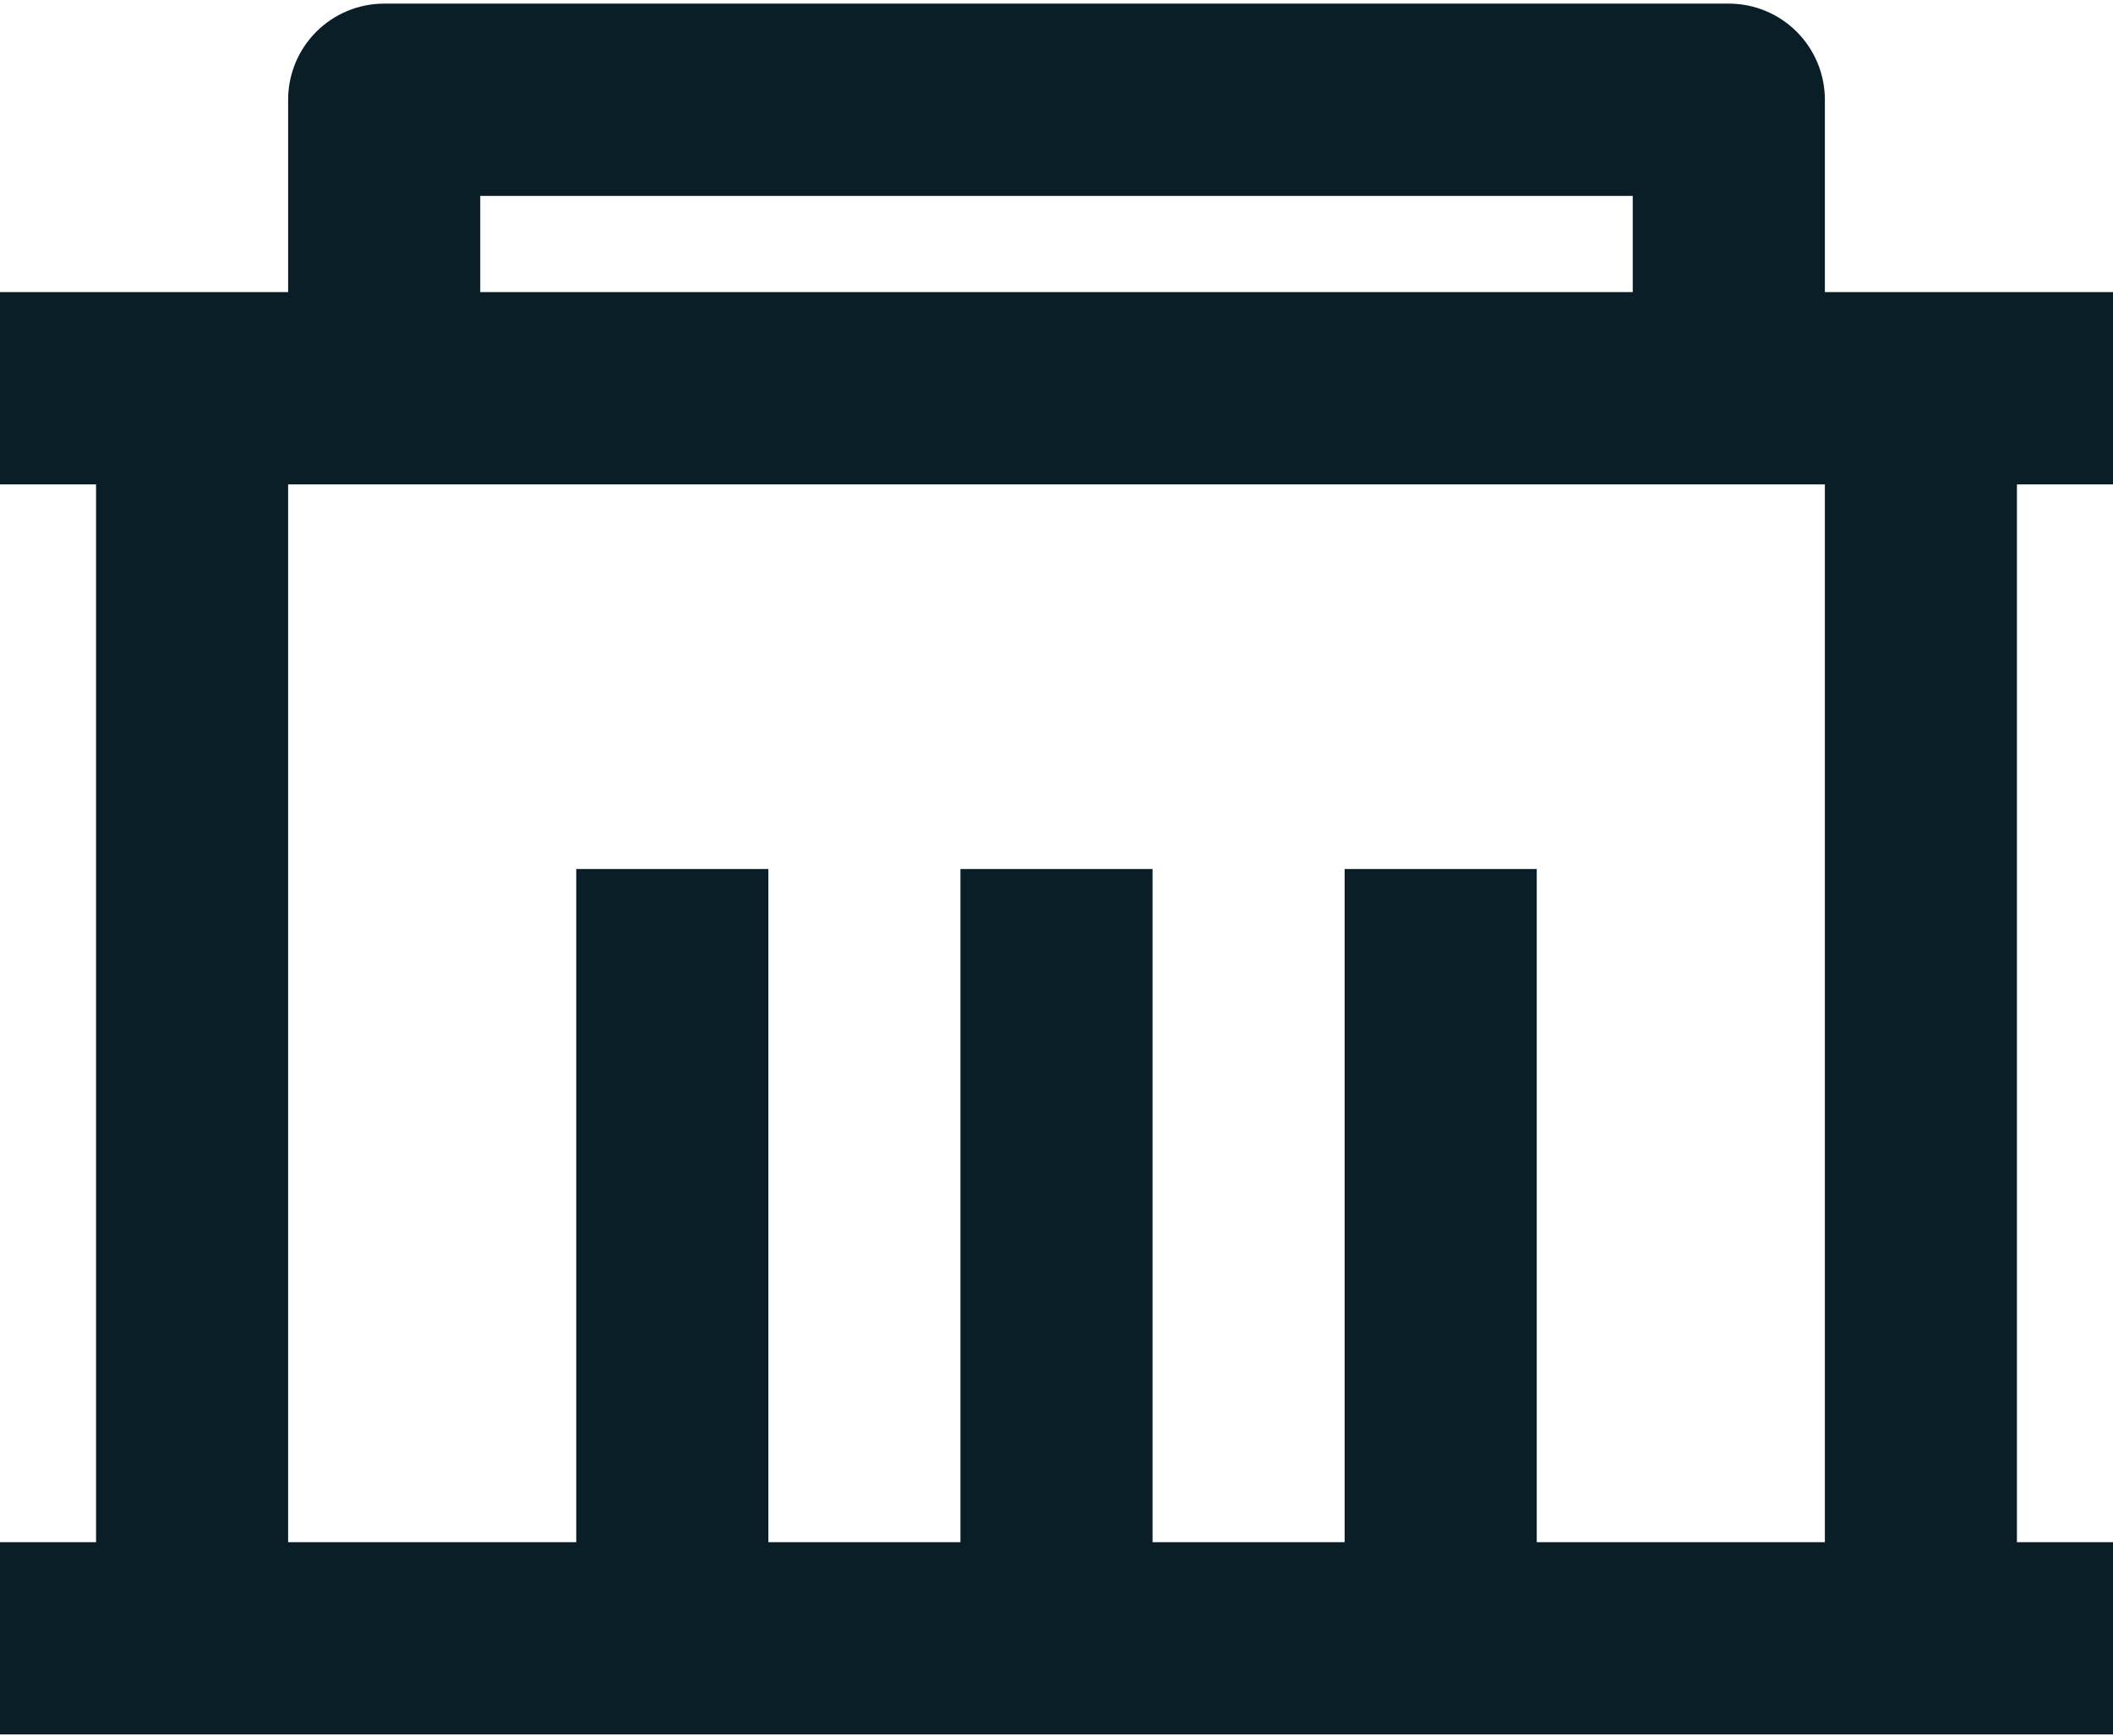<svg width="28" height="23" viewBox="0 0 28 23" fill="none" xmlns="http://www.w3.org/2000/svg">
<path d="M24.182 3.871H28V6.419H26.727V20.436H28V22.984H0V20.436H1.273V6.419H0V3.871H3.818V1.322C3.818 0.984 3.952 0.66 4.191 0.421C4.43 0.182 4.753 0.048 5.091 0.048H22.909C23.247 0.048 23.57 0.182 23.809 0.421C24.048 0.66 24.182 0.984 24.182 1.322V3.871ZM24.182 6.419H3.818V20.436H7.636V11.516H10.182V20.436H12.727V11.516H15.273V20.436H17.818V11.516H20.364V20.436H24.182V6.419ZM6.364 2.596V3.871H21.636V2.596H6.364Z" fill="#0A1E28"/>
</svg>
